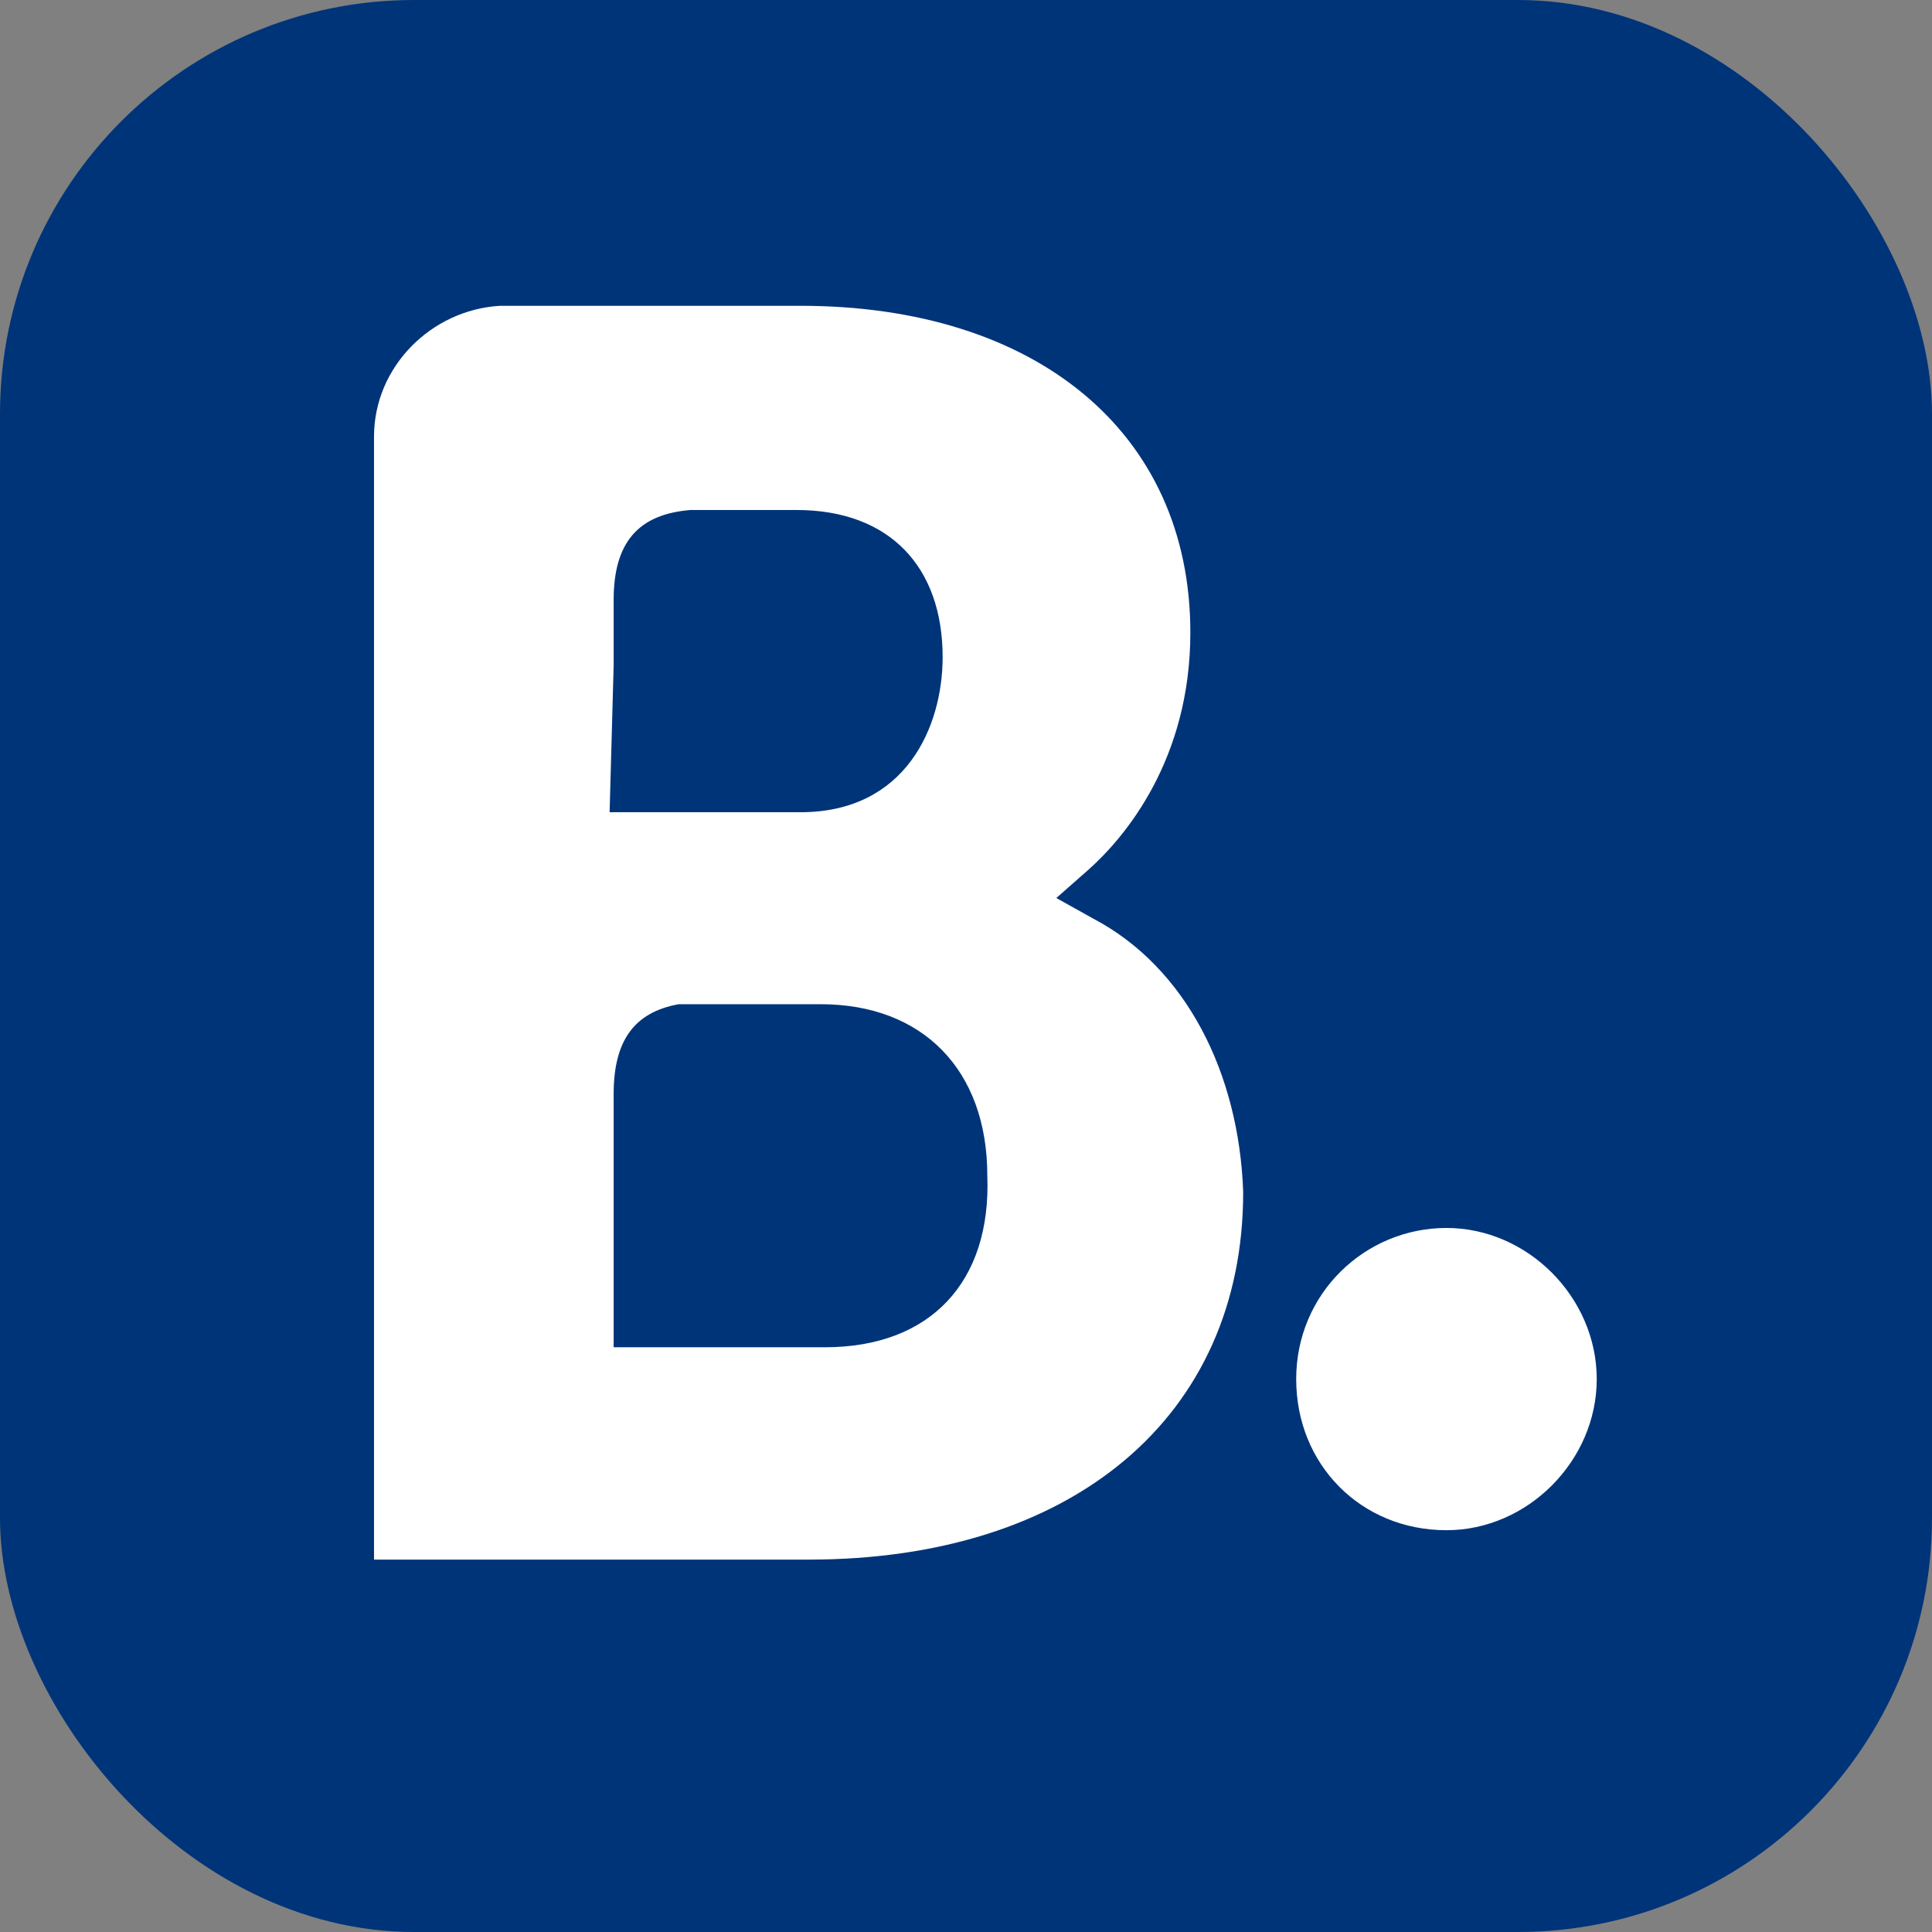 <svg width="32" height="32" viewBox="0 0 32 32" fill="none" xmlns="http://www.w3.org/2000/svg">
<rect x="0" y="0" width="32" height="32" fill="#808080" stroke="none"/>
<rect width="32" height="32" rx="6.857" fill="#003479"/>
<path d="M13.662 22.315H10.164V18.121C10.164 17.241 10.5 16.768 11.24 16.633H13.595C15.276 16.633 16.353 17.715 16.353 19.474C16.42 21.232 15.411 22.315 13.662 22.315ZM10.164 11.018V9.936C10.164 8.989 10.568 8.515 11.442 8.447H13.191C14.738 8.447 15.613 9.394 15.613 10.883C15.613 12.033 15.007 13.453 13.258 13.453H10.097L10.164 11.018ZM18.102 15.212L17.496 14.874L18.034 14.4C18.64 13.859 19.716 12.574 19.716 10.477C19.716 7.162 17.16 5.065 13.258 5.065H8.819H8.281C7.137 5.133 6.195 6.08 6.195 7.23V25.832H8.281H13.393C17.765 25.832 20.591 23.465 20.591 19.744C20.523 17.782 19.649 16.024 18.102 15.212Z" fill="white"/>
<path d="M21.469 22.842C21.469 21.421 22.612 20.339 23.958 20.339C25.303 20.339 26.447 21.489 26.447 22.842C26.447 24.195 25.303 25.345 23.958 25.345C22.545 25.345 21.469 24.262 21.469 22.842Z" fill="white"/>
</svg>
